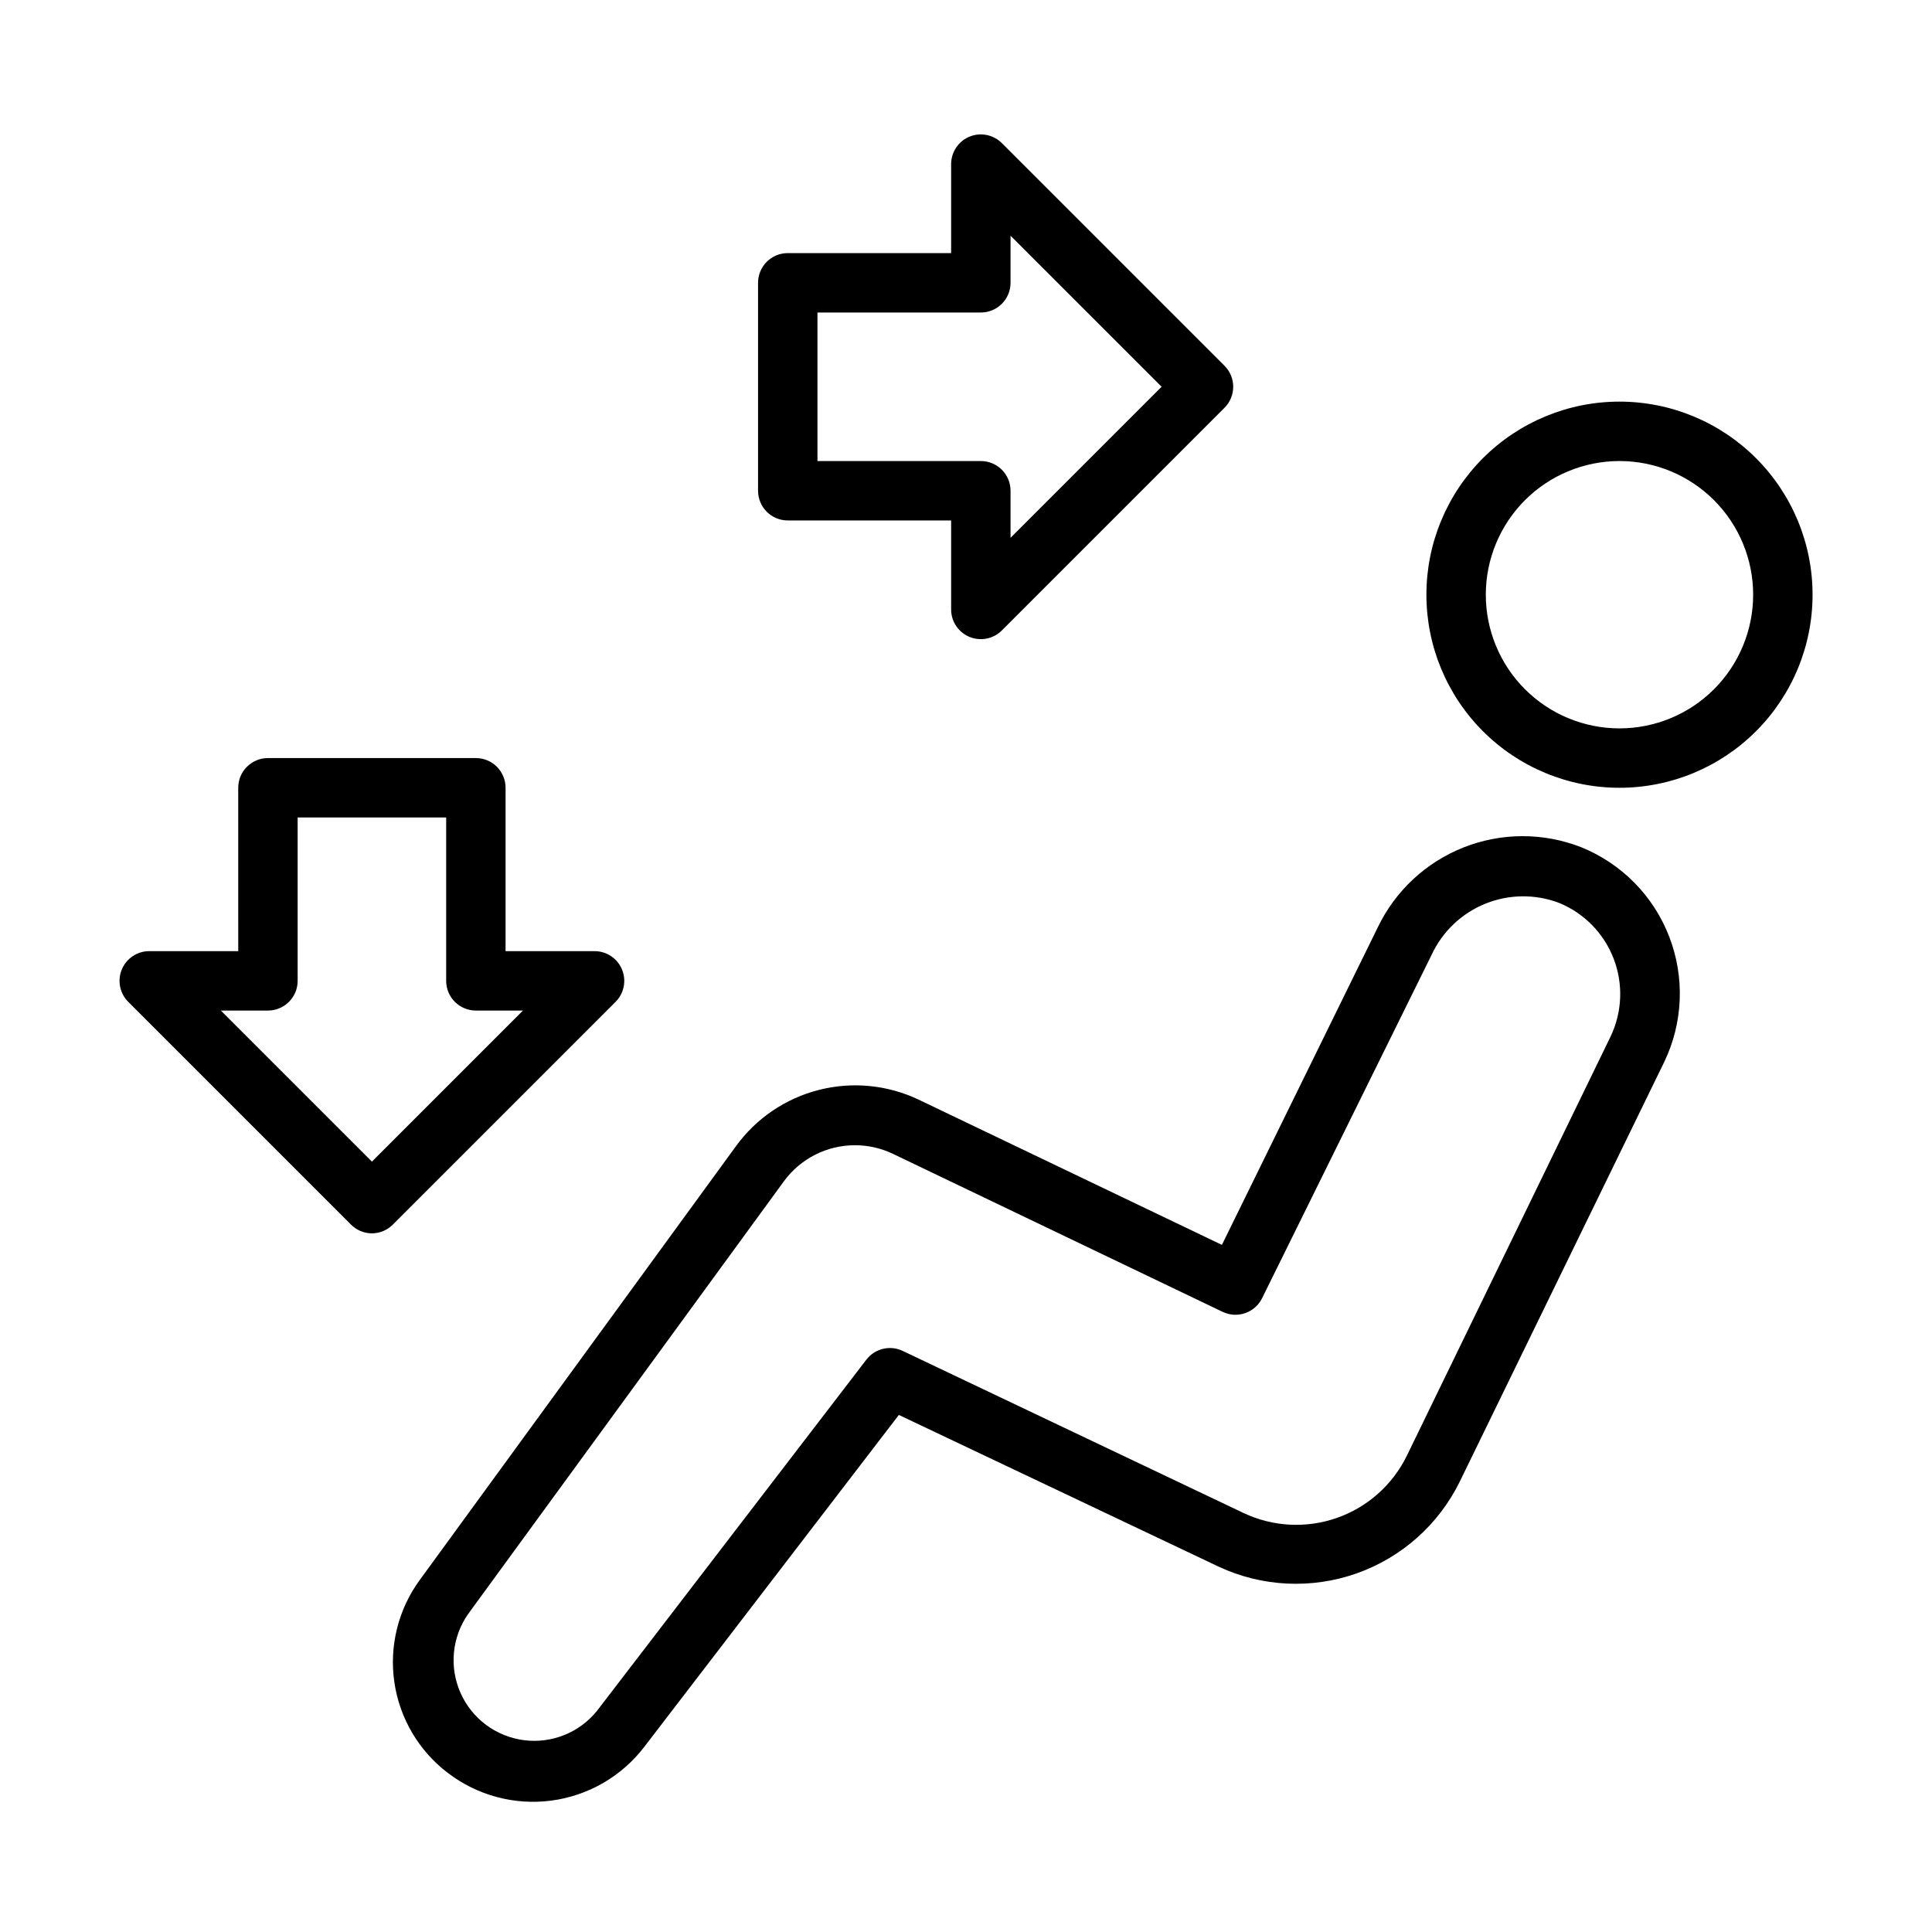 <?xml version="1.0" encoding="UTF-8"?>
<!-- Uploaded to: ICON Repo, www.iconrepo.com, Generator: ICON Repo Mixer Tools -->
<svg fill="#000000" width="800px" height="800px" version="1.1" viewBox="144 144 512 512" xmlns="http://www.w3.org/2000/svg">
 <g>
  <path d="m242.56 470.85c-2.086-0.008-4.082-0.844-5.551-2.324l-59.039-59.039c-2.238-2.25-2.906-5.625-1.691-8.559 1.211-2.934 4.066-4.852 7.242-4.863h23.617l-0.004-43.297c0-4.348 3.527-7.871 7.875-7.871h55.102c2.09 0 4.09 0.828 5.566 2.305 1.477 1.477 2.305 3.481 2.305 5.566v43.297h23.617c3.176 0.012 6.031 1.93 7.242 4.863 1.211 2.934 0.547 6.309-1.691 8.559l-59.039 59.039c-1.473 1.48-3.469 2.316-5.551 2.324zm-40.031-59.043 40.031 40.031 40.027-40.031h-12.477c-4.348 0-7.871-3.523-7.871-7.871v-43.297h-39.359v43.297c0 2.09-0.832 4.09-2.305 5.566-1.477 1.477-3.481 2.305-5.566 2.305z"/>
  <path d="m262.67 613.84c-7.695-5.859-12.785-14.5-14.168-24.07-1.383-9.57 1.047-19.305 6.766-27.098l83.723-114.86c5.352-7.402 13.129-12.699 21.98-14.961 8.852-2.266 18.219-1.359 26.469 2.562l80.375 38.496 41.328-84.191c4.652-9.668 12.781-17.227 22.766-21.16 9.98-3.934 21.082-3.953 31.078-0.055 10.746 4.332 19.211 12.93 23.379 23.738 4.172 10.812 3.672 22.867-1.375 33.293l-54.16 111.15c-5.59 11.371-15.414 20.098-27.367 24.301-11.953 4.199-25.078 3.547-36.555-1.824l-84.703-40.188-67.5 88.008c-5.996 7.809-14.844 12.914-24.602 14.199-9.758 1.285-19.625-1.359-27.434-7.348zm107.93-166.34c-7.473-0.016-14.5 3.555-18.895 9.602l-83.719 114.73c-4.227 6.125-4.961 14.008-1.941 20.809 3.019 6.801 9.359 11.543 16.734 12.516 7.375 0.977 14.73-1.957 19.41-7.738l71.398-93.086c2.262-2.957 6.285-3.926 9.645-2.324l90.293 42.941c7.758 3.68 16.656 4.152 24.762 1.316 8.102-2.836 14.762-8.754 18.535-16.469l54.004-111.11h-0.004c3.102-6.488 3.391-13.965 0.797-20.668-2.59-6.707-7.836-12.043-14.492-14.758-6.324-2.387-13.316-2.293-19.574 0.262-6.254 2.555-11.312 7.383-14.16 13.516l-44.906 90.961c-1.895 3.891-6.57 5.523-10.473 3.66l-87.379-41.879c-3.133-1.5-6.562-2.277-10.035-2.281z"/>
  <path d="m573.18 352.77c-13.57 0-26.586-5.391-36.184-14.984-9.594-9.598-14.984-22.613-14.984-36.184 0-13.57 5.391-26.586 14.984-36.18 9.598-9.598 22.613-14.988 36.184-14.988 13.57 0 26.586 5.391 36.18 14.988 9.598 9.594 14.988 22.609 14.988 36.18 0 13.57-5.391 26.586-14.988 36.184-9.594 9.594-22.609 14.984-36.18 14.984zm0-86.594v0.004c-9.395 0-18.406 3.731-25.051 10.375-6.641 6.641-10.375 15.652-10.375 25.047 0 9.395 3.734 18.406 10.375 25.051 6.644 6.641 15.656 10.375 25.051 10.375 9.395 0 18.406-3.734 25.047-10.375 6.644-6.644 10.375-15.656 10.375-25.051 0-9.395-3.731-18.406-10.375-25.047-6.641-6.644-15.652-10.375-25.047-10.375z"/>
  <path d="m396.06 305.54v-23.617h-43.297c-4.348 0-7.871-3.523-7.871-7.871v-55.105c0-4.348 3.523-7.871 7.871-7.871h43.297v-23.617c0.012-3.172 1.93-6.027 4.863-7.242 2.934-1.211 6.309-0.543 8.559 1.691l59.039 59.039v0.004c3.055 3.07 3.055 8.027 0 11.098l-59.039 59.039v0.004c-2.25 2.234-5.625 2.902-8.559 1.691-2.934-1.215-4.852-4.07-4.863-7.242zm-35.426-39.359h43.297c2.09 0 4.09 0.828 5.566 2.305 1.477 1.477 2.305 3.477 2.305 5.566v12.477l40.031-40.031-40.031-40.027v12.477c0 2.09-0.828 4.09-2.305 5.566-1.477 1.477-3.477 2.305-5.566 2.305h-43.297z"/>
 </g>
</svg>
